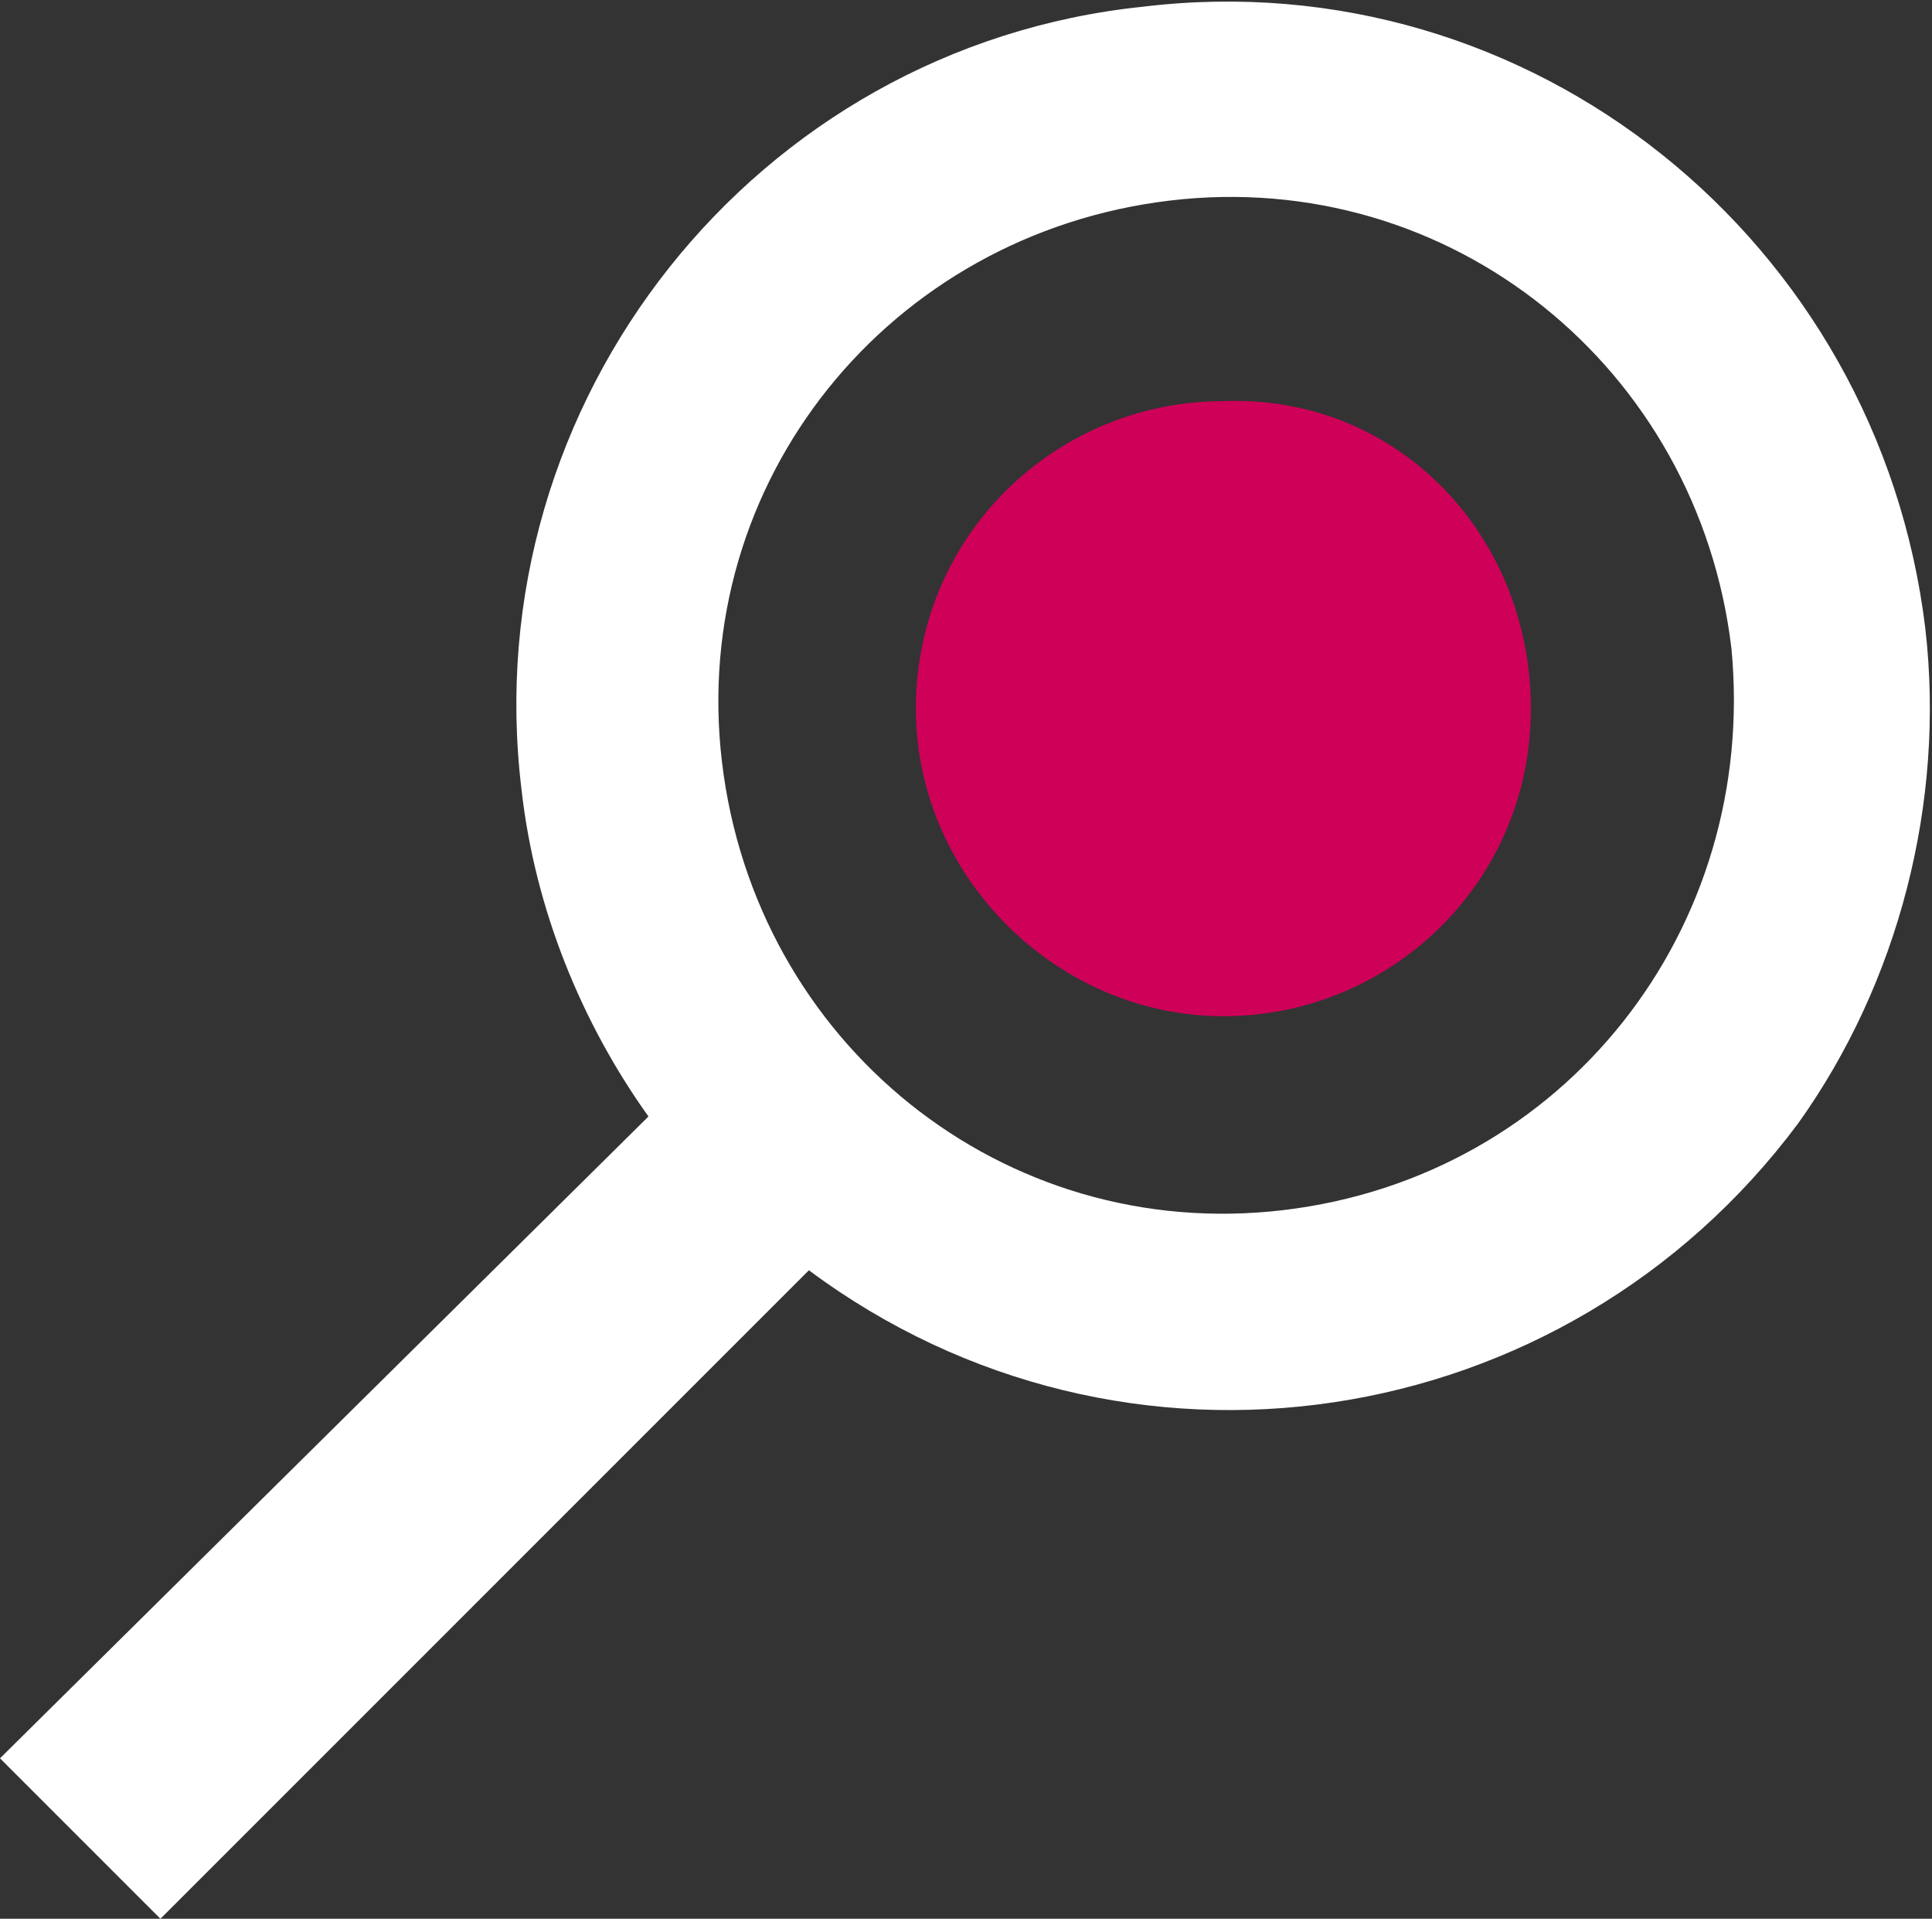 <?xml version="1.0" encoding="utf-8"?>
<!-- Generator: Adobe Illustrator 27.4.0, SVG Export Plug-In . SVG Version: 6.00 Build 0)  -->
<svg version="1.1" id="Ebene_1" xmlns="http://www.w3.org/2000/svg" xmlns:xlink="http://www.w3.org/1999/xlink" x="0px" y="0px"
	 viewBox="0 0 28.9 28.7" style="enable-background:new 0 0 28.9 28.7;" xml:space="preserve">
<rect x="0" y="0" width="28.9" height="28.7" fill="#333333" stroke="none"/>
<style type="text/css">
	.st0{fill:#FFFFFF;}
	.st1{fill:#CE0058;}
</style>
<path class="st0" d="M19.2,18.1c-4.2,0.5-7.9-2.5-8.4-6.7c-0.5-4.2,2.5-7.9,6.7-8.4c4.2-0.5,7.9,2.5,8.4,6.7
	C26.3,13.9,23.4,17.6,19.2,18.1C19.2,18.1,19.2,18.1,19.2,18.1 M28.8,9.4c-0.7-5.8-5.9-10-11.7-9.3C11.3,0.7,7.1,6,7.8,11.8
	c0.2,1.8,0.9,3.5,1.9,4.9L0,26.3l2.4,2.4l9.7-9.7c4.7,3.5,11.3,2.5,14.8-2.2C28.4,14.7,29.1,12,28.8,9.4"/>
<path class="st1" d="M22.9,10.6c0,2.6-2.1,4.6-4.6,4.6s-4.6-2.1-4.6-4.6c0-2.6,2.1-4.6,4.6-4.6c0,0,0,0,0,0
	C20.9,5.9,22.9,8,22.9,10.6C22.9,10.6,22.9,10.6,22.9,10.6"/>
</svg>
